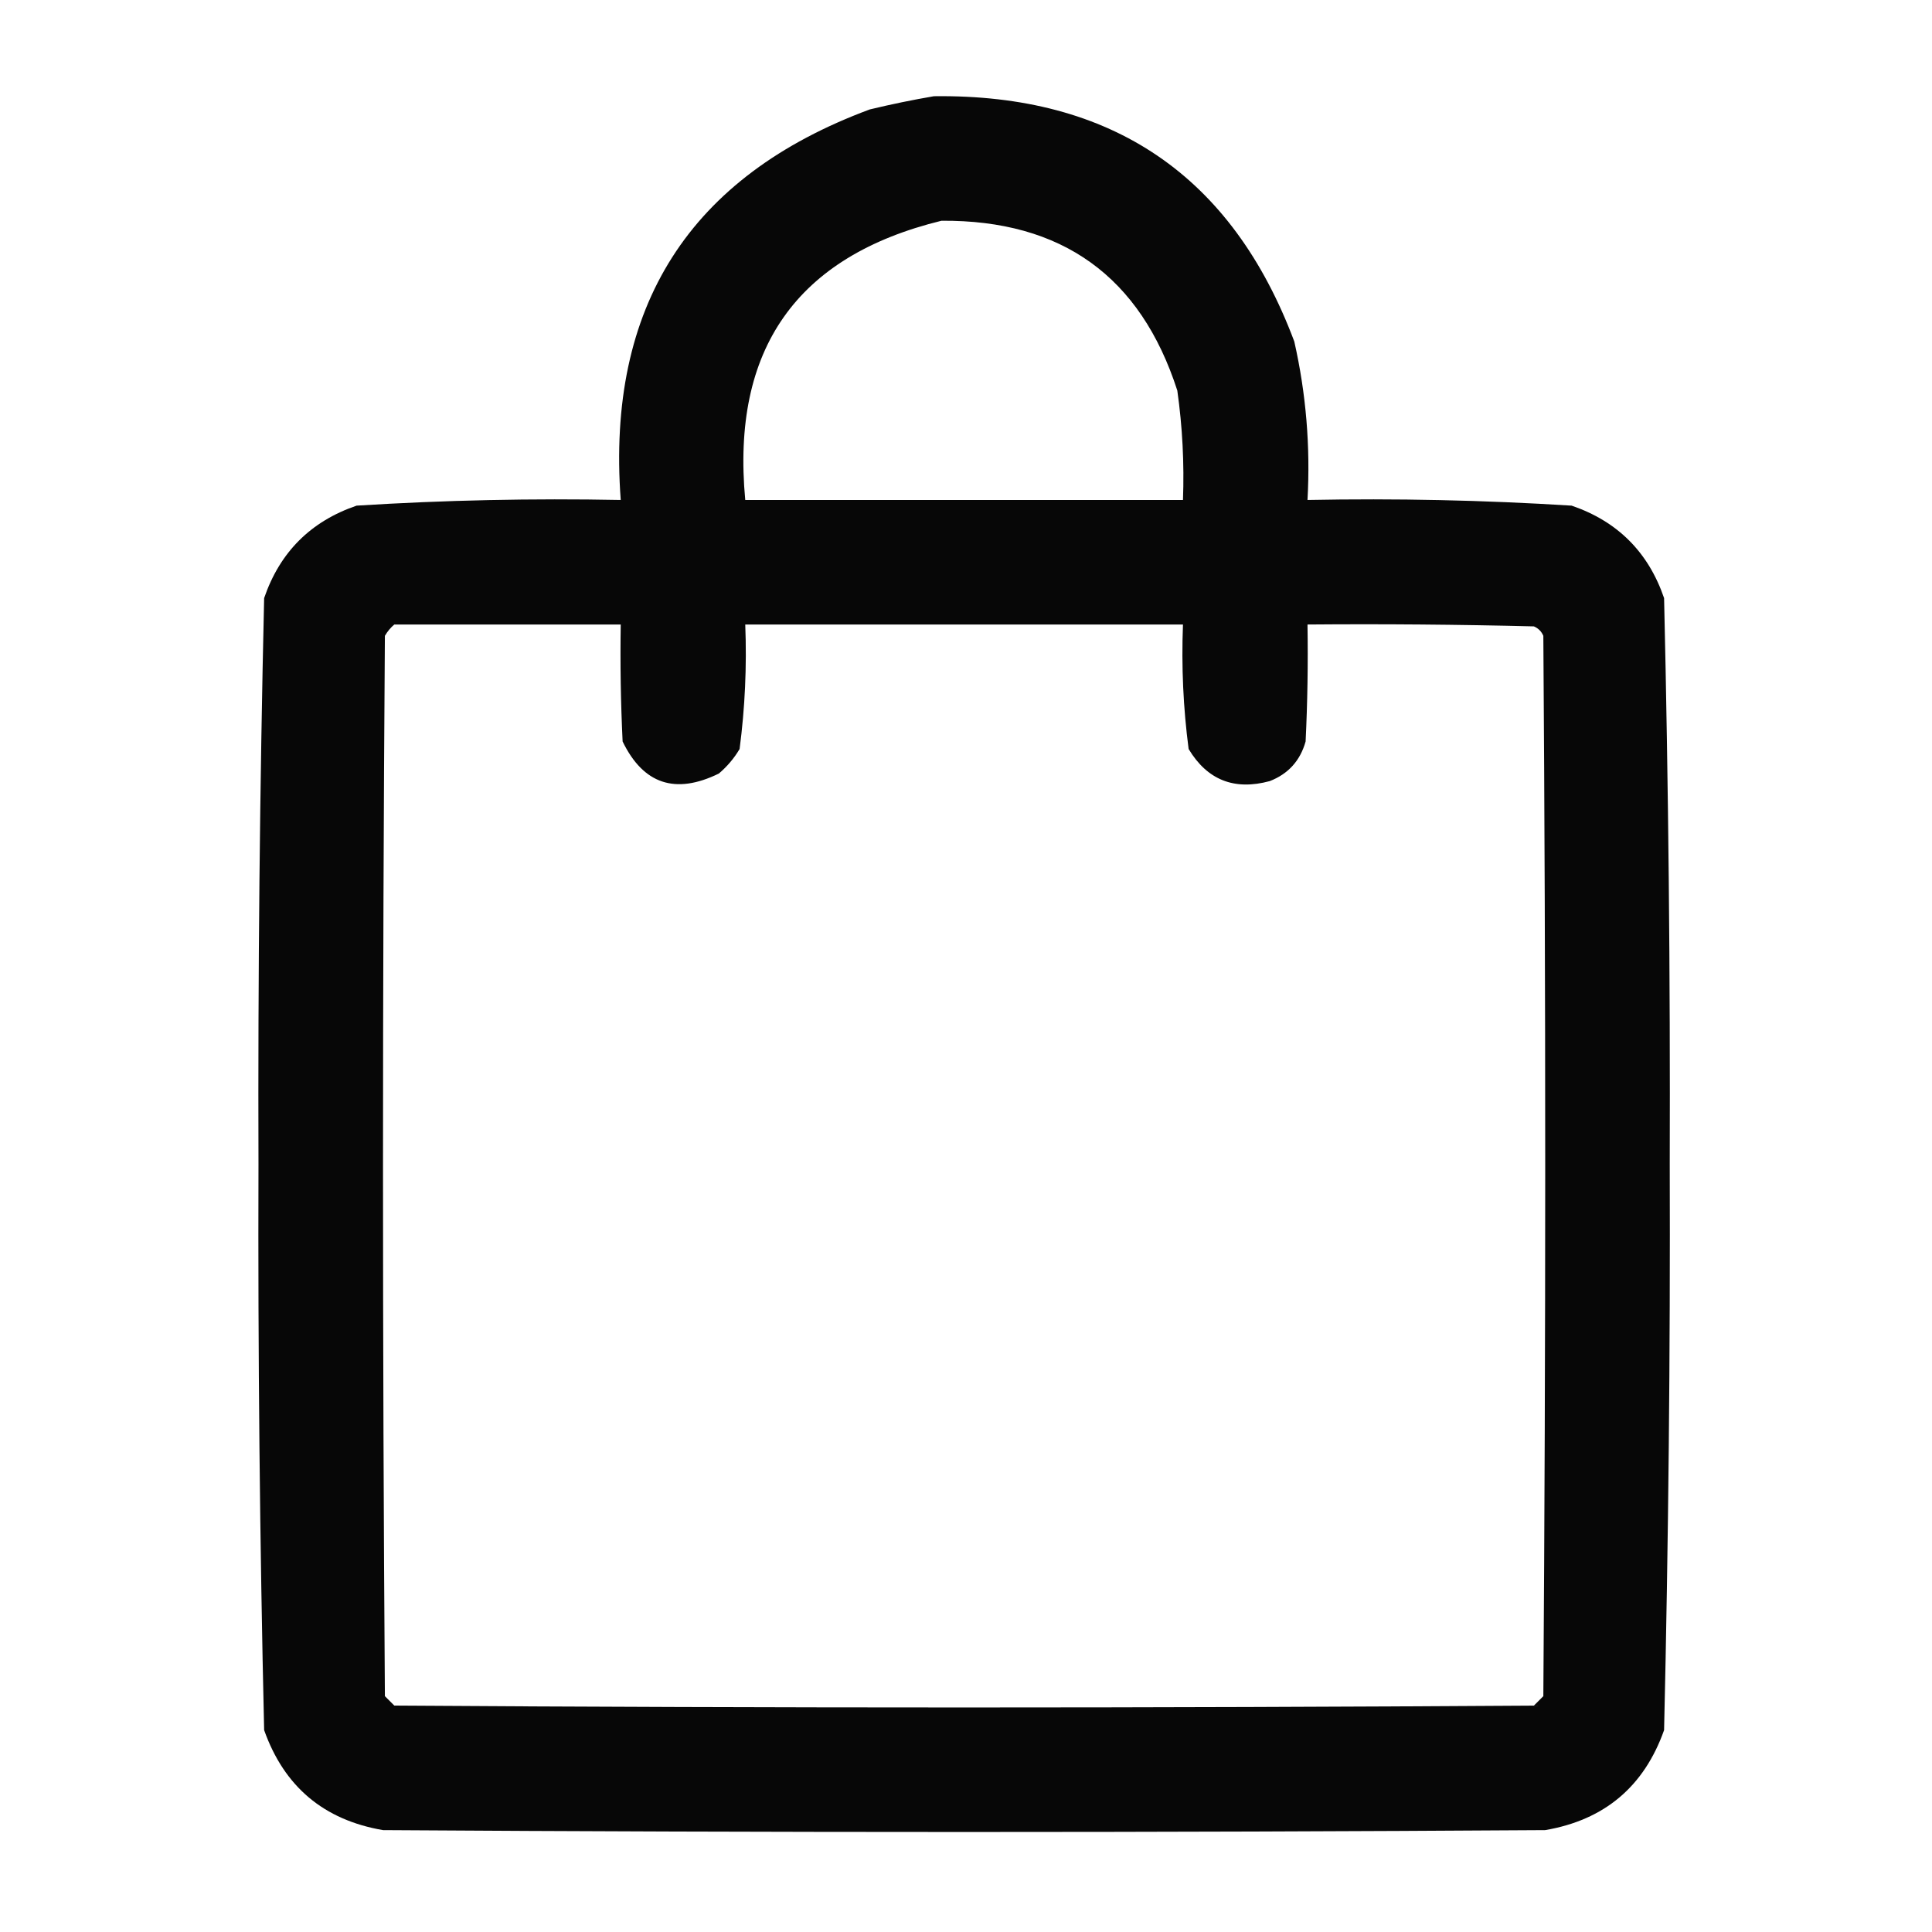 <?xml version="1.0" encoding="UTF-8"?>
<!DOCTYPE svg PUBLIC "-//W3C//DTD SVG 1.1//EN" "http://www.w3.org/Graphics/SVG/1.1/DTD/svg11.dtd">
<svg xmlns="http://www.w3.org/2000/svg" version="1.1" width="512px" height="512px" style="shape-rendering:geometricPrecision; text-rendering:geometricPrecision; image-rendering:optimizeQuality; fill-rule:evenodd; clip-rule:evenodd" xmlns:xlink="http://www.w3.org/1999/xlink">
<g><path style="opacity:0.969" fill="#000000" d="M 247.5,25.5 C 294.69,24.891 326.524,46.558 343,90.5C 346.124,104.317 347.29,118.317 346.5,132.5C 369.886,132.041 393.219,132.541 416.5,134C 428.667,138.167 436.833,146.333 441,158.5C 442.158,208.456 442.658,258.456 442.5,308.5C 442.658,358.544 442.158,408.544 441,458.5C 435.688,473.477 425.188,482.311 409.5,485C 306.833,485.667 204.167,485.667 101.5,485C 85.812,482.311 75.312,473.477 70,458.5C 68.842,408.544 68.342,358.544 68.5,308.5C 68.342,258.456 68.842,208.456 70,158.5C 74.167,146.333 82.333,138.167 94.5,134C 117.781,132.541 141.114,132.041 164.5,132.5C 160.694,81.231 182.694,46.731 230.5,29C 236.265,27.614 241.931,26.448 247.5,25.5 Z M 249.5,58.5 C 281.414,58.263 302.247,73.263 312,103.5C 313.359,113.109 313.859,122.776 313.5,132.5C 274.833,132.5 236.167,132.5 197.5,132.5C 193.754,92.569 211.087,67.902 249.5,58.5 Z M 104.5,165.5 C 124.5,165.5 144.5,165.5 164.5,165.5C 164.334,175.839 164.5,186.172 165,196.5C 170.479,207.806 178.979,210.639 190.5,205C 192.709,203.127 194.542,200.96 196,198.5C 197.431,187.578 197.931,176.578 197.5,165.5C 236.167,165.5 274.833,165.5 313.5,165.5C 313.069,176.578 313.569,187.578 315,198.5C 319.947,206.717 327.114,209.55 336.5,207C 341.4,205.098 344.567,201.598 346,196.5C 346.5,186.172 346.666,175.839 346.5,165.5C 366.503,165.333 386.503,165.5 406.5,166C 407.667,166.5 408.5,167.333 409,168.5C 409.667,262.167 409.667,355.833 409,449.5C 408.167,450.333 407.333,451.167 406.5,452C 305.833,452.667 205.167,452.667 104.5,452C 103.667,451.167 102.833,450.333 102,449.5C 101.333,355.833 101.333,262.167 102,168.5C 102.698,167.309 103.531,166.309 104.5,165.5 Z"/></g>
</svg>
